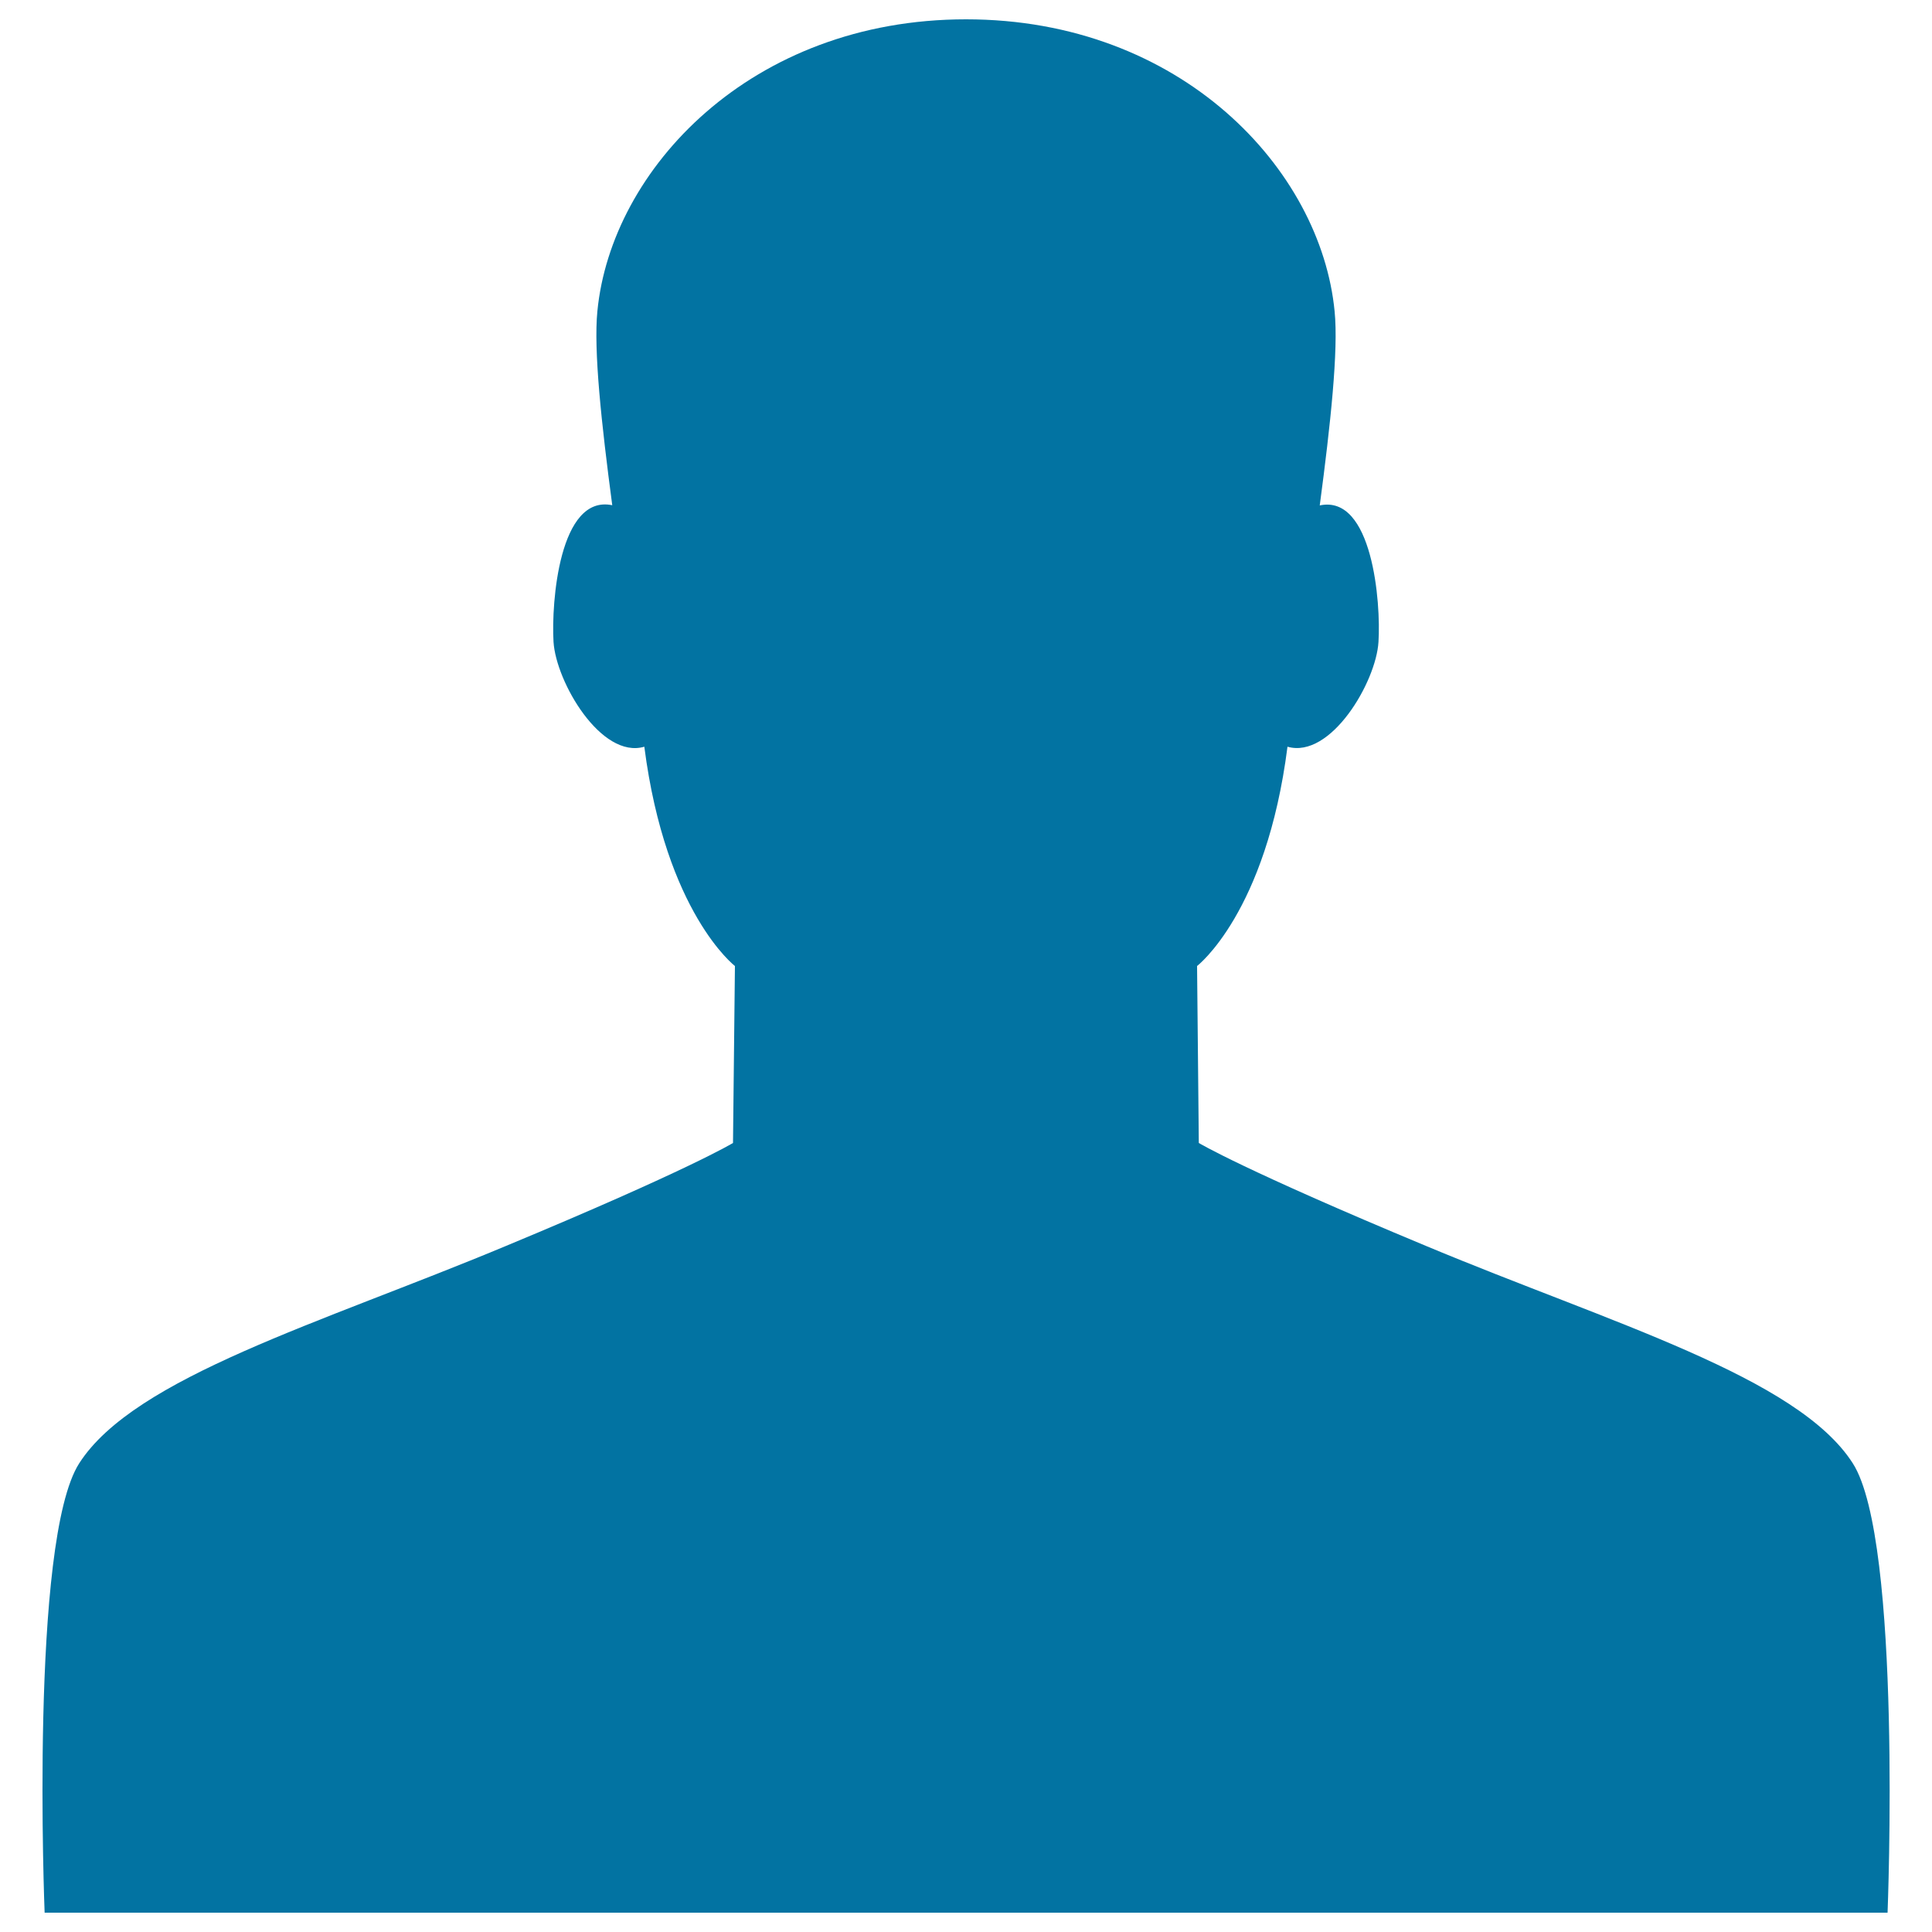 <svg xmlns="http://www.w3.org/2000/svg" viewBox="0 0 1000 1000" style="fill:#0273a2">
<title>Man SVG icon</title>
<path d="M590.6,990H977c0,0,7.7-192.5-18-232.6c-28.6-44.7-125.1-72.5-220.4-112.3c-95.4-39.7-118.1-53.5-118.1-53.5l-0.9-91.6c0,0,35.8-27.4,46.8-113.5c22.4,6.4,45.9-33.5,47.1-54.3c1.3-20.3-3.1-76.4-30.4-70.6c5.6-42.2,9.7-80.2,7.7-100.4C683.7,87.6,611.3,10,500,10c-111.3,0-183.7,77.6-190.8,151.1c-2,20.2,2.1,58.2,7.7,100.4c-27.4-5.7-31.6,50.4-30.4,70.7c1.3,20.9,24.7,60.8,47,54.3c11.1,86.1,46.9,113.5,46.9,113.5l-1,91.6c0,0-22.5,13.8-118,53.5C166,684.9,69.6,712.8,41,757.4C15.3,797.5,23.1,990,23.1,990h359.9"/>
</svg>